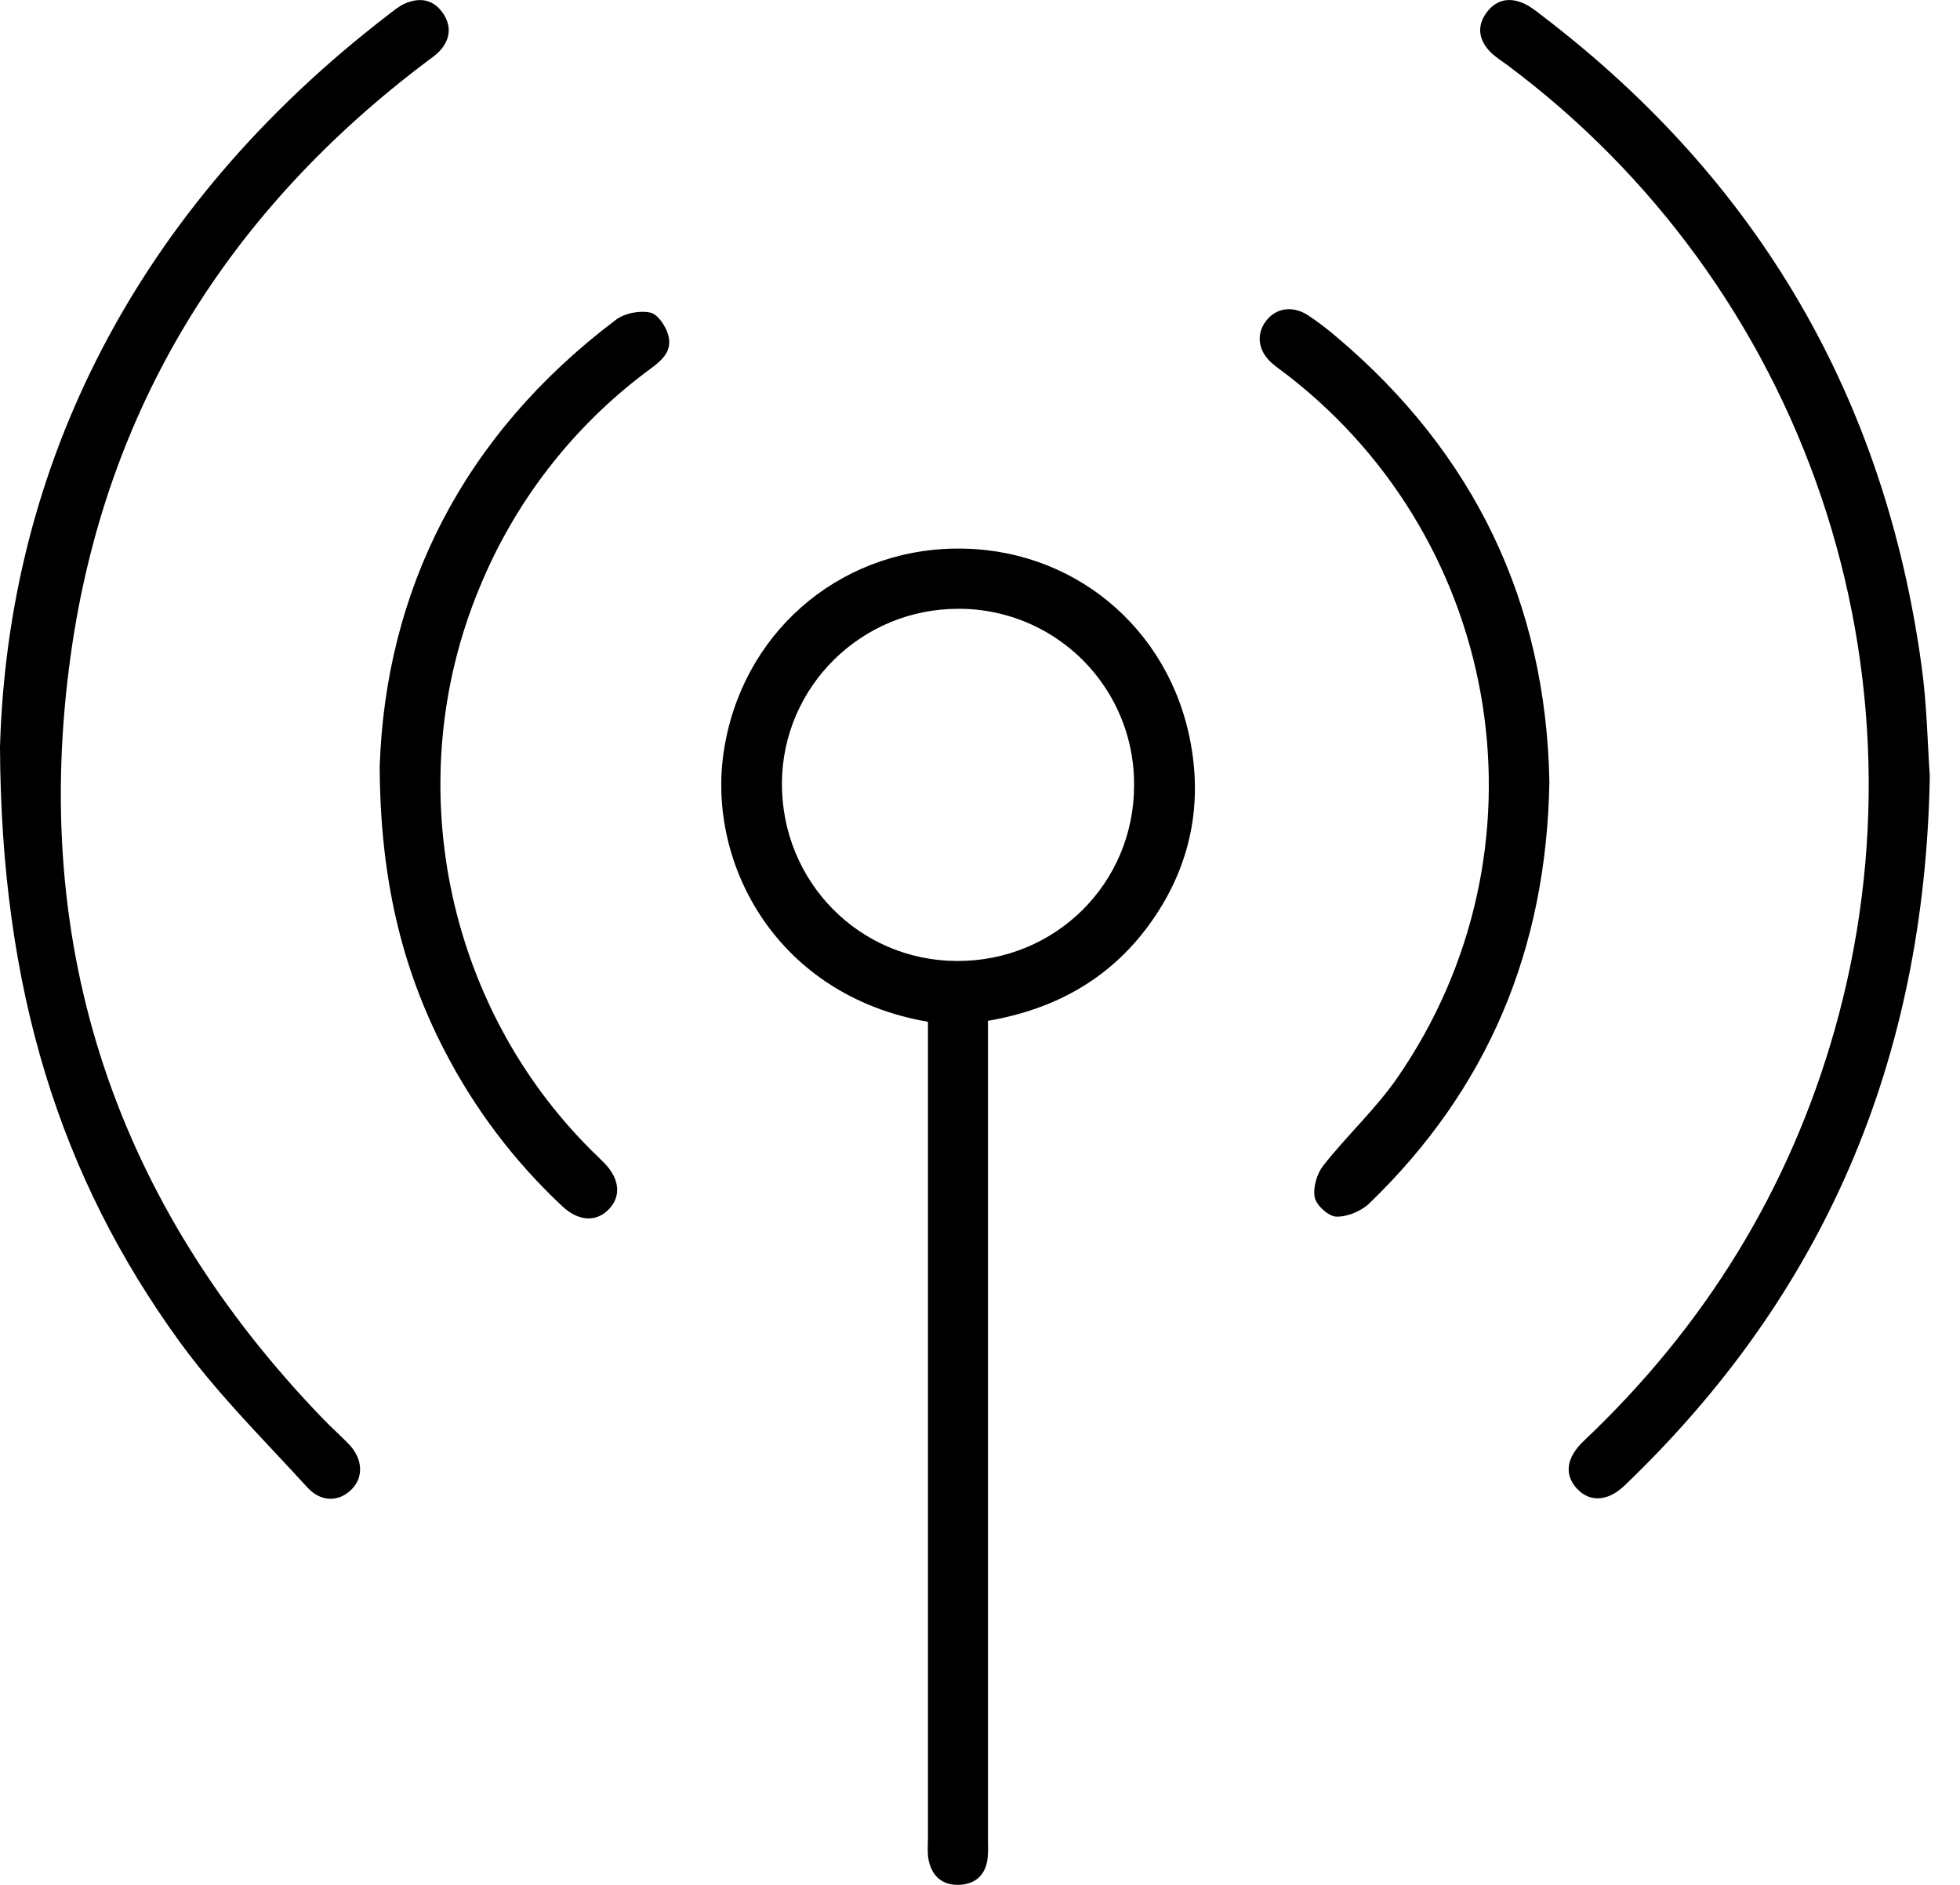 <svg width="52" height="50" viewBox="0 0 52 50" xmlns="http://www.w3.org/2000/svg">
    <defs>
        <clipPath id="8inhnxt44a">
            <path d="M1440 0v2490H0V0h1440z"/>
        </clipPath>
        <clipPath id="h9i5yno4ab">
            <path d="M12.566 0v35.448H0V0h12.566z"/>
        </clipPath>
        <clipPath id="erxe653tqc">
            <path d="M6.187.001c3.1-.053 5.708 2.075 6.27 5.179.317 1.743-.059 3.365-1.112 4.807-1.052 1.439-2.501 2.235-4.269 2.54v21.681c0 .178.01.358-.01.534-.05.435-.316.682-.739.704-.45.024-.743-.223-.828-.668-.036-.19-.016-.39-.016-.587V12.553C1.484 11.863-.368 8.39.06 5.423.512 2.29 3.063.053 6.187 0zm.102 1.597c-2.573-.004-4.668 2.067-4.68 4.626C1.6 8.836 3.659 10.93 6.25 10.94c2.61.011 4.696-2.053 4.702-4.65a4.648 4.648 0 0 0-4.663-4.693z"/>
        </clipPath>
        <clipPath id="m8j62l8lkd">
            <path d="M11.736.325c.247.342.223.704-.068 1.023-.095.103-.215.185-.33.27-5.274 3.969-8.54 9.197-9.458 15.732-1.097 7.813 1.206 14.598 6.691 20.286.222.23.464.443.686.674.367.383.394.866.078 1.19-.331.339-.81.36-1.182-.047l-.434-.47-.876-.939c-.729-.784-1.443-1.58-2.067-2.439C1.582 31.208.03 26.25 0 19.82.21 12.379 3.585 5.547 10.295.395c.14-.108.28-.228.44-.299.383-.172.747-.123 1 .229z"/>
        </clipPath>
        <clipPath id="wgdgnqmyse">
            <path d="M1.196.11c.173.086.327.214.482.333 5.715 4.37 9.066 10.122 10.036 17.249.141 1.039.158 2.095.215 2.896-.135 7.561-2.813 13.76-8.1 18.82-.447.428-.93.447-1.269.074-.333-.37-.277-.818.19-1.26 3.203-3.03 5.447-6.65 6.653-10.897A23.809 23.809 0 0 0 .725 1.73c-.157-.117-.328-.221-.463-.36C-.033 1.063-.095.705.158.349.423-.022.793-.088 1.196.11z"/>
        </clipPath>
        <clipPath id="is15kmx6of">
            <path d="M1.292.168c.252.167.493.352.724.547 3.706 3.117 5.58 7.103 5.67 11.82C7.61 17 6.039 20.697 2.914 23.715c-.216.21-.584.363-.878.357-.206-.004-.533-.299-.575-.509-.052-.263.057-.633.23-.851.627-.795 1.385-1.493 1.958-2.32C7.8 14.39 6.508 6.218.738 1.75c-.141-.11-.29-.209-.423-.327C-.04 1.103-.098.677.157.327c.263-.363.72-.435 1.135-.16z"/>
        </clipPath>
        <clipPath id="1c0fnw1kng">
            <path d="M7.183.021c.201.044.42.377.479.618.117.481-.282.722-.61.97a13.62 13.62 0 0 0-4.41 5.726c-2.107 5.08-.92 11.032 2.977 14.91.114.113.232.222.343.337.406.418.45.879.119 1.223-.332.346-.804.324-1.226-.07a15.136 15.136 0 0 1-3.142-4.153C.565 17.36.016 14.99 0 12.072.156 7.41 2.192 3.284 6.267.211c.232-.176.634-.253.916-.19z"/>
        </clipPath>
    </defs>
    <g clip-path="url(#8inhnxt44a)" transform="translate(-655 -892)">
        <g clip-path="url(#h9i5yno4ab)" transform="translate(674.136 906.552)">
            <g clip-path="url(#erxe653tqc)">
                <path d="M0 0h12.566v35.448H0V0z"/>
            </g>
        </g>
        <g clip-path="url(#m8j62l8lkd)" transform="translate(655 892.002)">
            <path d="M0 0h11.905v39.757H0V0z"/>
        </g>
        <g clip-path="url(#wgdgnqmyse)" transform="translate(694.27 892)">
            <path d="M0 0h11.929v39.746H0V0z"/>
        </g>
        <g clip-path="url(#is15kmx6of)" transform="translate(688.42 900.202)">
            <path d="M0 0h7.687v24.072H0V0z"/>
        </g>
        <g clip-path="url(#1c0fnw1kng)" transform="translate(665.073 900.272)">
            <path d="M0 0h7.683v24.049H0V0z"/>
        </g>
    </g>
</svg>

